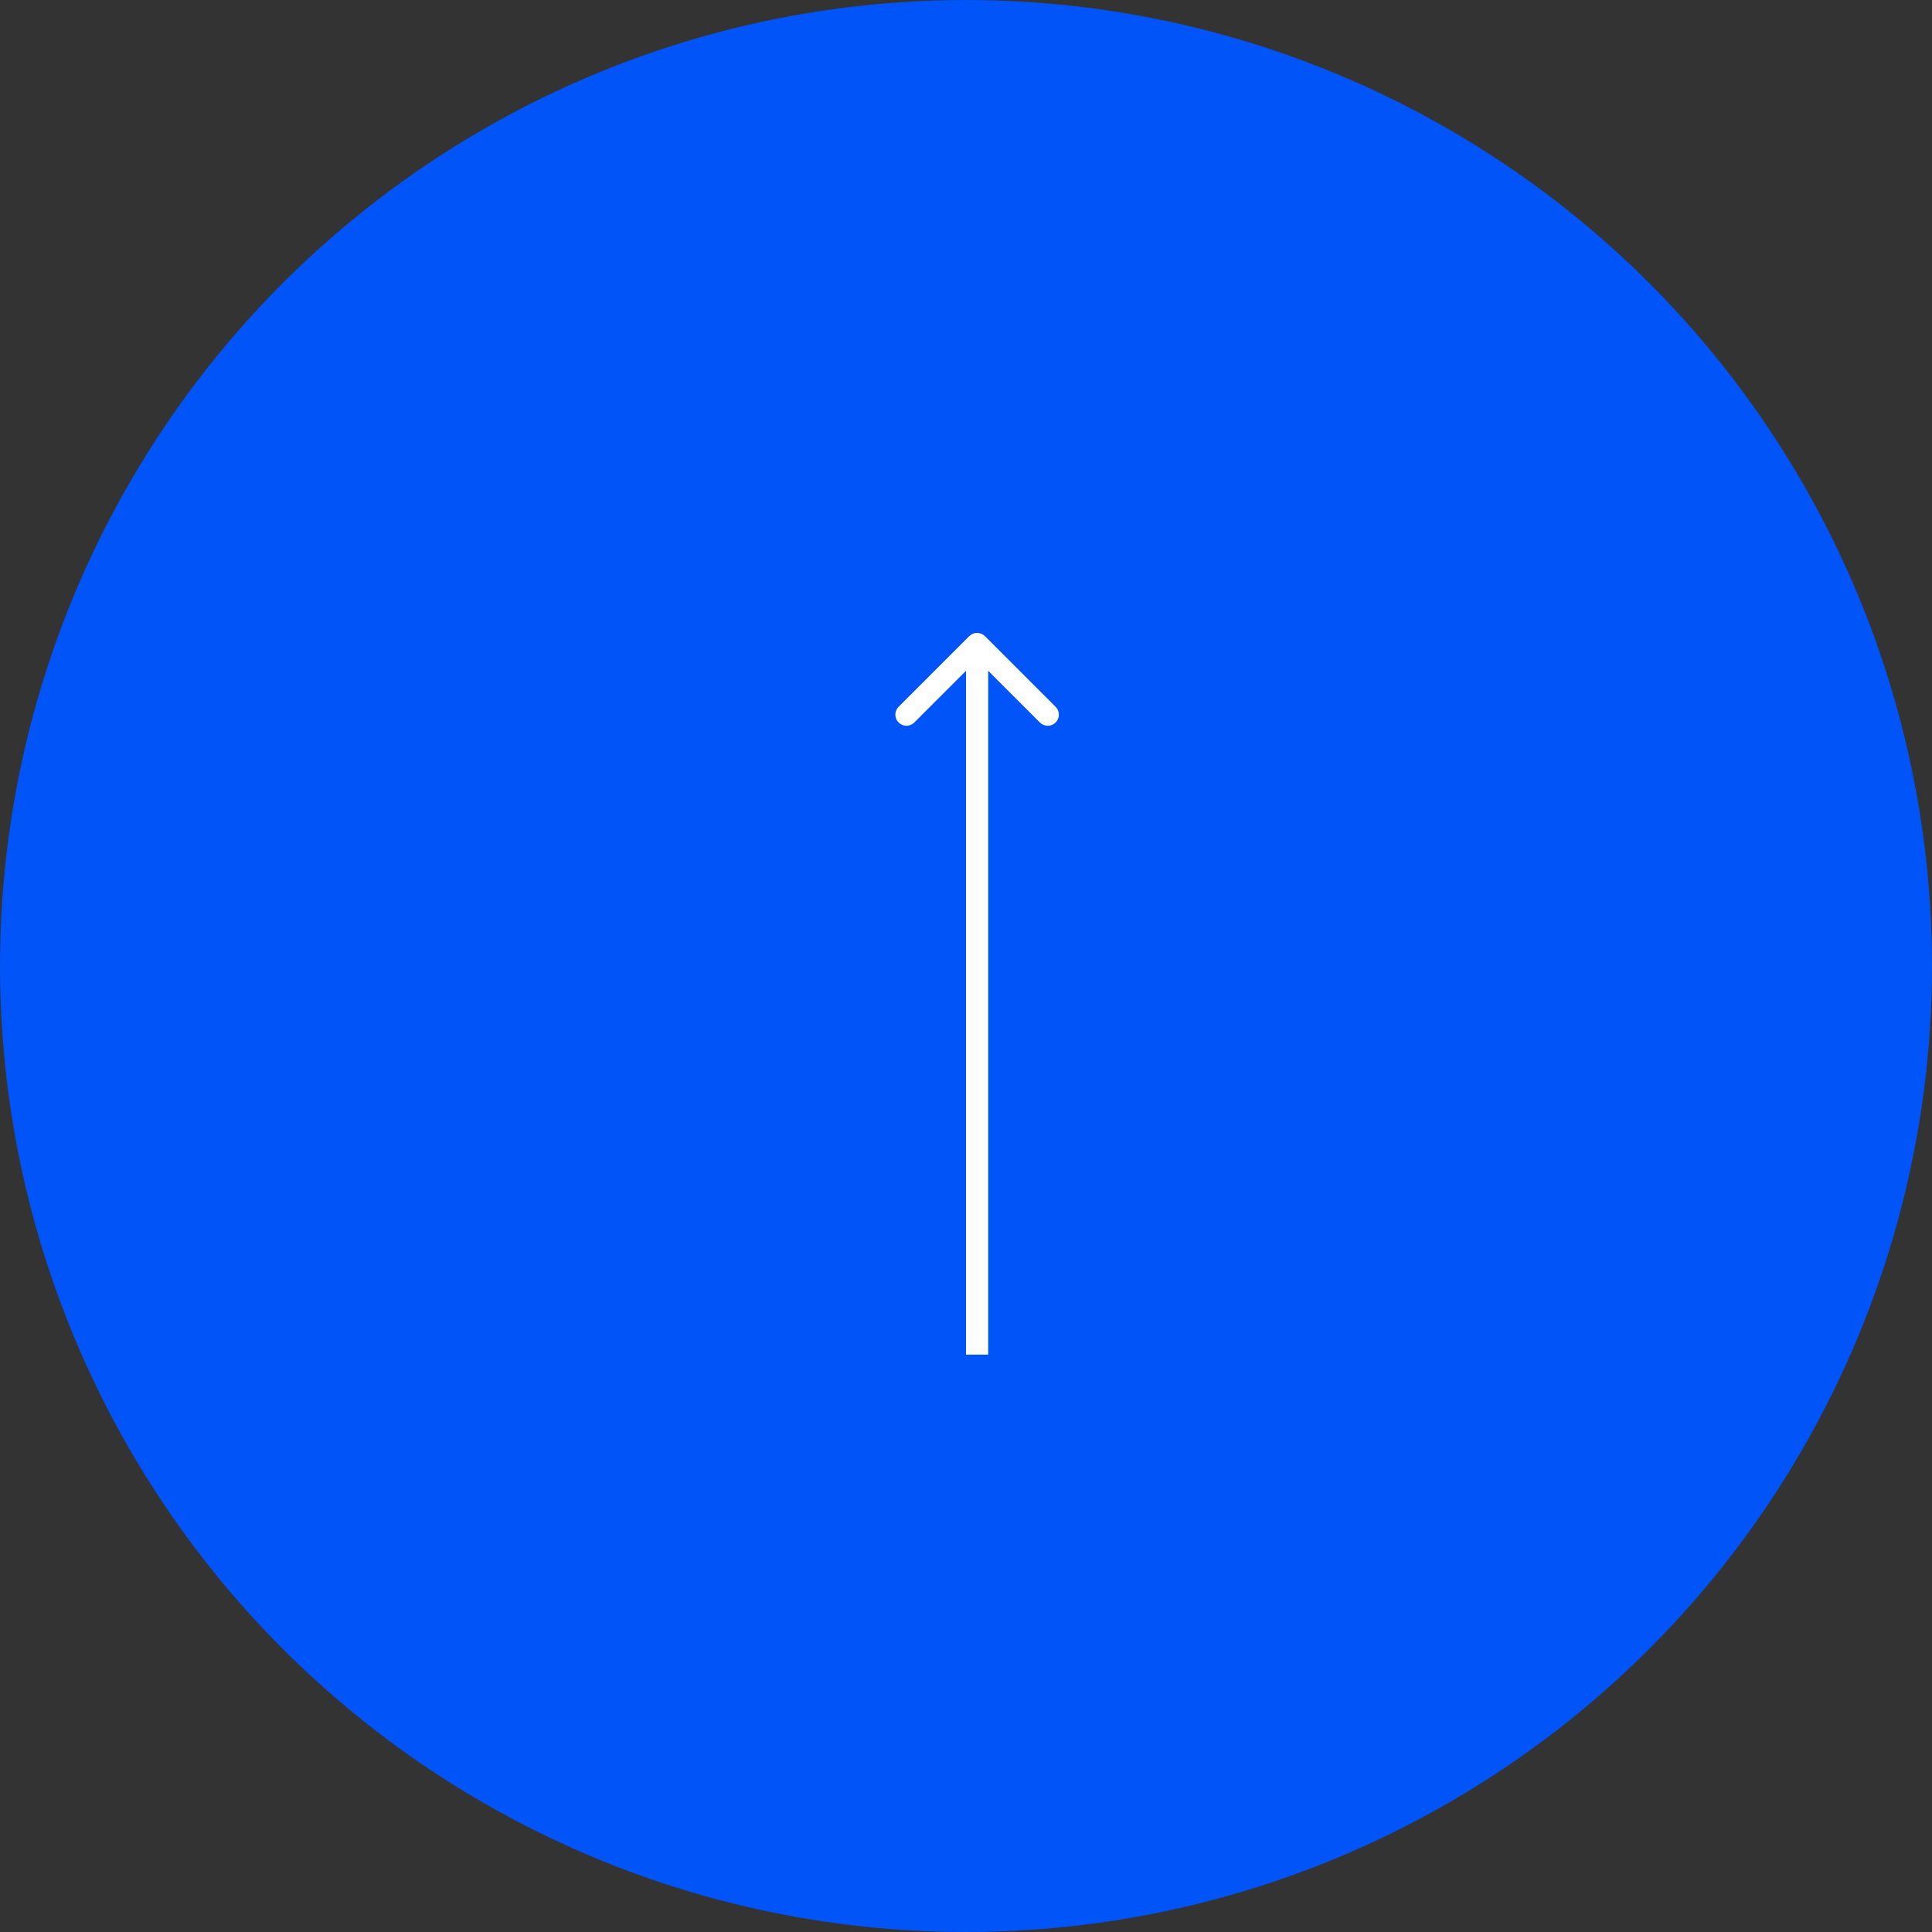 <?xml version="1.0" encoding="UTF-8"?> <svg xmlns="http://www.w3.org/2000/svg" width="87" height="87" viewBox="0 0 87 87" fill="none"><rect x="0" y="0" width="87" height="87" fill="#333333" stroke="none"/> <circle cx="43.5" cy="43.5" r="43.5" fill="#0054F8"></circle> <path d="M44.354 28.646C44.158 28.451 43.842 28.451 43.646 28.646L40.465 31.828C40.269 32.024 40.269 32.34 40.465 32.535C40.66 32.731 40.976 32.731 41.172 32.535L44 29.707L46.828 32.535C47.024 32.731 47.34 32.731 47.535 32.535C47.731 32.34 47.731 32.024 47.535 31.828L44.354 28.646ZM44.5 61L44.5 29L43.5 29L43.5 61L44.5 61Z" fill="white"></path> </svg> 